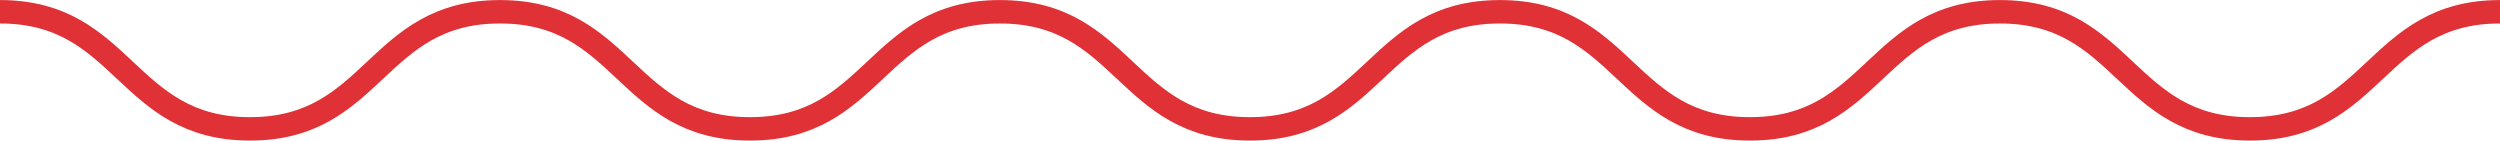 <?xml version="1.0" encoding="UTF-8"?> <svg xmlns="http://www.w3.org/2000/svg" id="Слой_1" data-name="Слой 1" viewBox="0 0 427 24.01"> <defs> <style>.cls-1{fill:none;stroke:#e03136;stroke-miterlimit:10;stroke-width:4px;}</style> </defs> <title>волна красная</title> <path class="cls-1" d="M59,90c21.35,0,21.35,20,42.7,20s21.35-20,42.7-20,21.35,20,42.7,20,21.34-20,42.69-20,21.35,20,42.7,20,21.35-20,42.7-20,21.35,20,42.7,20,21.35-20,42.7-20,21.35,20,42.7,20S464.65,90,486,90" transform="translate(-59 -87.99)"></path> </svg> 